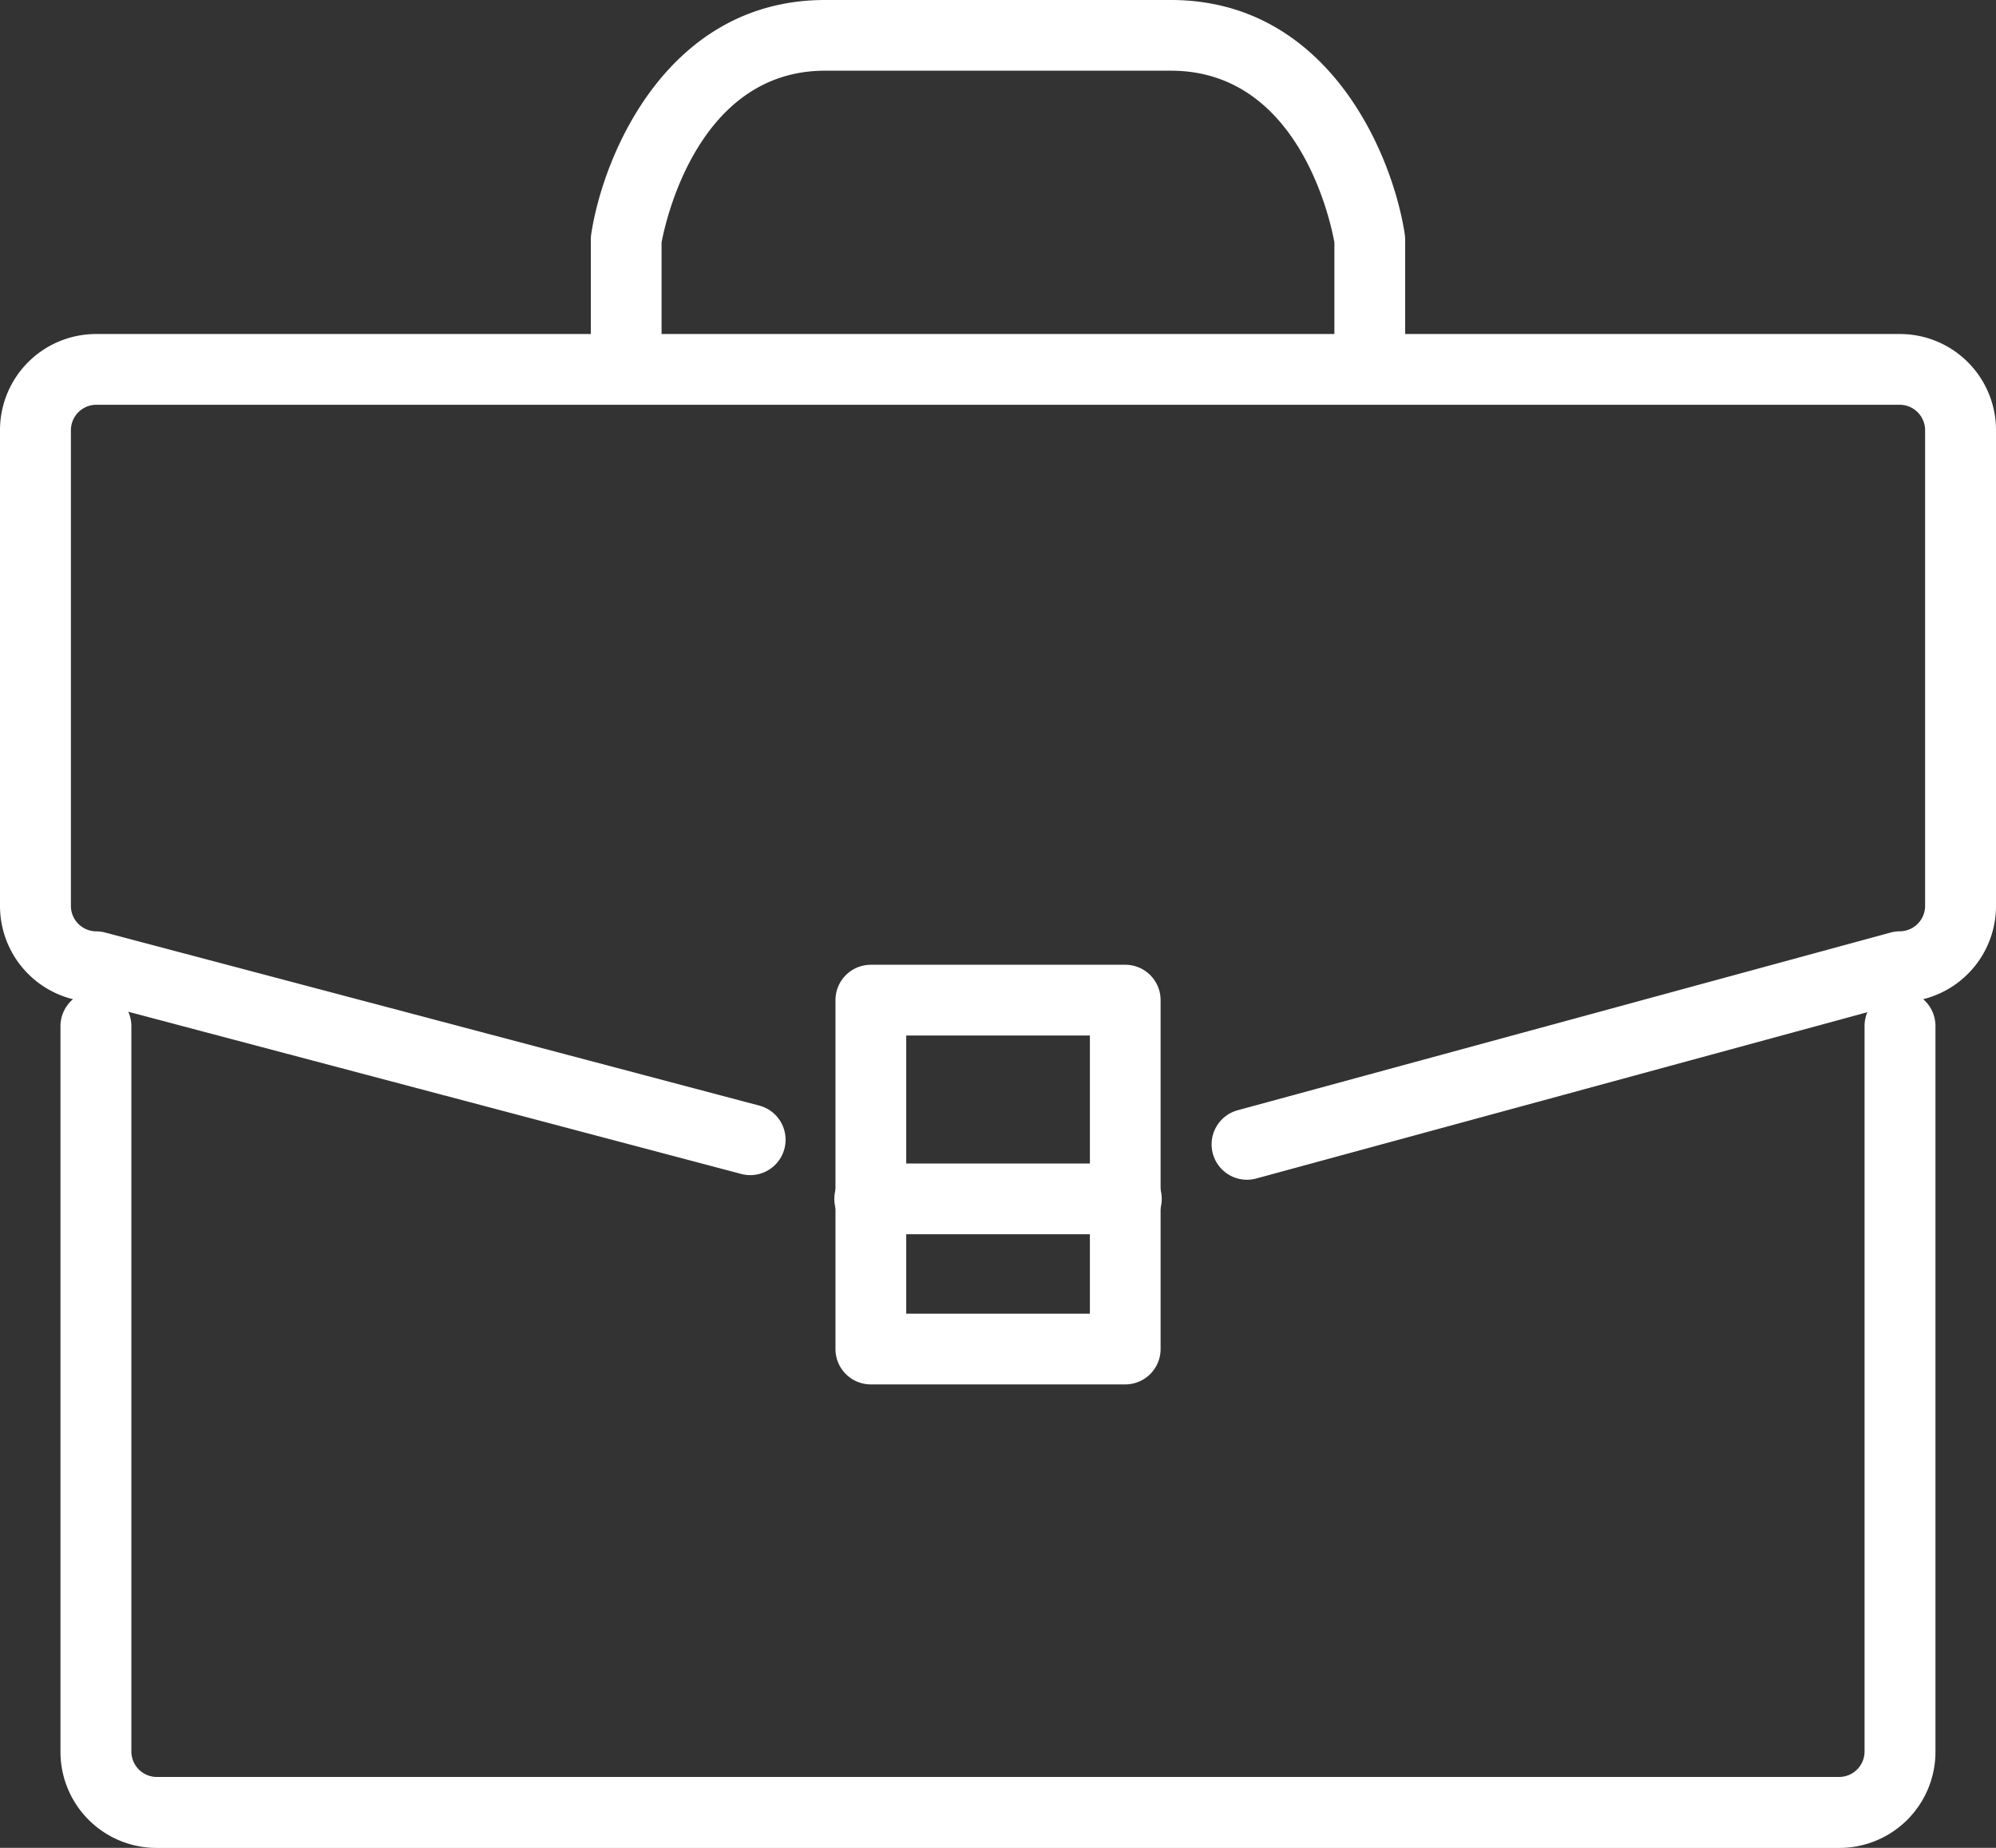 <svg xmlns="http://www.w3.org/2000/svg" width="54" height="50" viewBox="0 0 54 50">
  <rect x="0" y="0" width="54" height="50" fill="#333333" stroke="none"/>
  <g id="그룹_421" data-name="그룹 421" transform="translate(-1221.271 -909.429)">
    <g id="그룹_415" data-name="그룹 415" transform="translate(1222.908 936.239)">
      <path id="패스_353" data-name="패스 353" d="M1271.535,967.1h-45.526a2.6,2.6,0,0,1-2.6-2.594v-19.64a.959.959,0,0,1,1.918,0V964.5a.691.691,0,0,0,.682.68h45.526a.691.691,0,0,0,.682-.68v-19.64a.959.959,0,0,1,1.918,0V964.5A2.6,2.6,0,0,1,1271.535,967.1Z" transform="translate(-1223.41 -943.908)" fill="#fff"/>
    </g>
    <g id="그룹_416" data-name="그룹 416" transform="translate(1221.271 918.467)">
      <path id="패스_354" data-name="패스 354" d="M1255.006,943.938a.957.957,0,0,1-.252-1.88l17.665-4.808a.937.937,0,0,1,.252-.034.69.69,0,0,0,.682-.68V923.648a.691.691,0,0,0-.682-.68h-48.8a.691.691,0,0,0-.682.68v12.889a.69.69,0,0,0,.682.68.917.917,0,0,1,.245.032l17.668,4.675a.957.957,0,1,1-.491,1.849l-17.561-4.647a2.6,2.6,0,0,1-2.461-2.589V923.648a2.6,2.6,0,0,1,2.6-2.594h48.8a2.6,2.6,0,0,1,2.6,2.594v12.889a2.6,2.6,0,0,1-2.457,2.589l-17.555,4.778A.97.97,0,0,1,1255.006,943.938Z" transform="translate(-1221.271 -921.054)" fill="#fff"/>
    </g>
    <g id="그룹_418" data-name="그룹 418" transform="translate(1237.256 909.429)">
      <g id="그룹_417" data-name="그룹 417">
        <path id="패스_355" data-name="패스 355" d="M1263.149,920.24a.957.957,0,0,1-.957-.957v-3.294c-.106-.588-.966-4.647-4.423-4.647h-9.357c-3.438,0-4.319,4.089-4.423,4.648v3.293a.957.957,0,0,1-1.914,0v-3.375a1.03,1.03,0,0,1,.011-.145c.335-2.191,2.089-6.334,6.326-6.334h9.357c4.237,0,5.991,4.143,6.326,6.334a1,1,0,0,1,.011.145v3.375A.957.957,0,0,1,1263.149,920.24Z" transform="translate(-1242.076 -909.429)" fill="#fff"/>
      </g>
    </g>
    <g id="그룹_419" data-name="그룹 419" transform="translate(1243.874 935.535)">
      <path id="패스_356" data-name="패스 356" d="M1258.561,954.521h-6.882a.957.957,0,0,1-.957-.957v-9.441a.957.957,0,0,1,.957-.957h6.882a.956.956,0,0,1,.957.957v9.441A.957.957,0,0,1,1258.561,954.521Zm-5.925-1.913h4.969V945.08h-4.969Z" transform="translate(-1250.722 -943.167)" fill="#fff"/>
    </g>
    <g id="그룹_420" data-name="그룹 420" transform="translate(1243.874 940.912)">
      <path id="패스_357" data-name="패스 357" d="M1258.561,952.116h-6.882a.957.957,0,1,1,0-1.913h6.882a.957.957,0,1,1,0,1.913Z" transform="translate(-1250.722 -950.203)" fill="#fff"/>
    </g>
  </g>
</svg>
